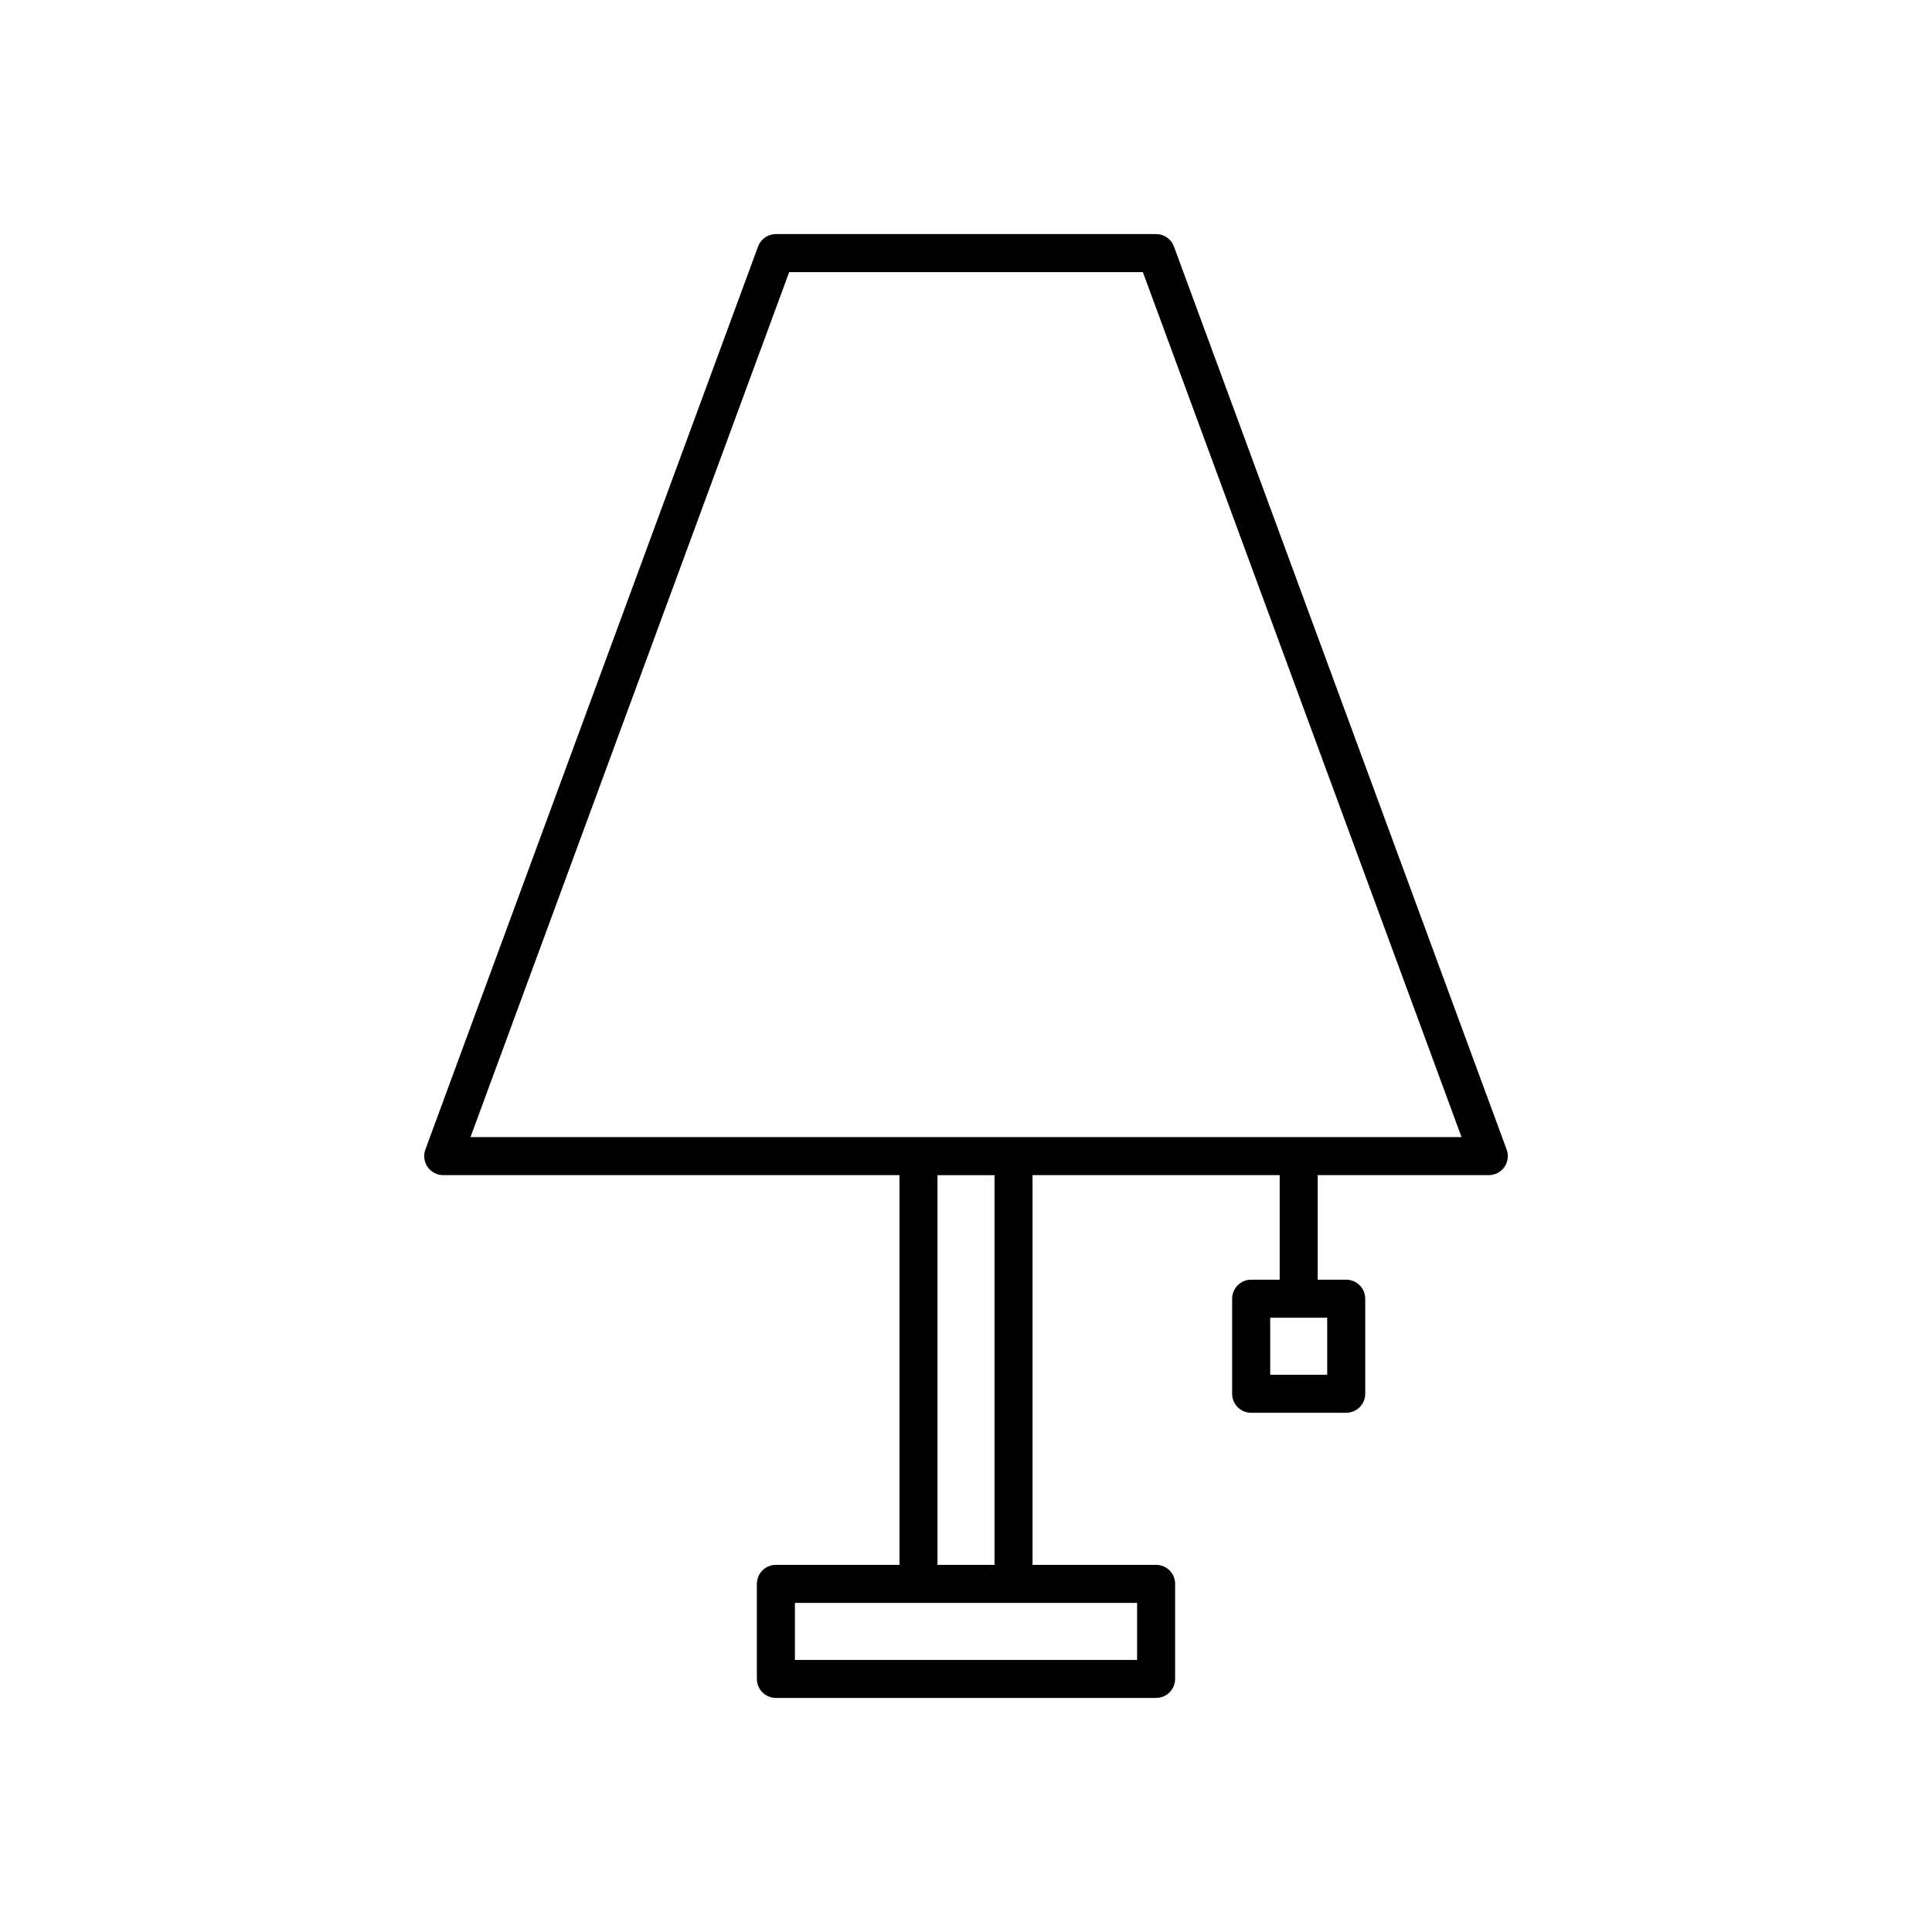 <?xml version="1.0" encoding="UTF-8"?>
<!-- Uploaded to: SVG Repo, www.svgrepo.com, Generator: SVG Repo Mixer Tools -->
<svg fill="#000000" width="800px" height="800px" version="1.1" viewBox="144 144 512 512" xmlns="http://www.w3.org/2000/svg">
 <path d="m538.55 455.42c1.648 0 3.188-0.805 4.133-2.156 0.941-1.352 1.168-3.078 0.594-4.621l-88.168-239.31c-0.727-1.984-2.617-3.301-4.727-3.301h-100.76c-2.109 0-4 1.316-4.727 3.297l-88.168 239.31c-0.57 1.543-0.344 3.273 0.594 4.621 0.945 1.355 2.484 2.16 4.133 2.16h120.91v103.28h-32.746c-2.785 0-5.039 2.254-5.039 5.039v25.191c0 2.781 2.254 5.039 5.039 5.039h100.76c2.785 0 5.039-2.254 5.039-5.039v-25.191c0-2.781-2.254-5.039-5.039-5.039h-32.746v-103.28h65.496v27.711h-7.559c-2.785 0-5.039 2.254-5.039 5.039v25.191c0 2.781 2.254 5.039 5.039 5.039h25.191c2.785 0 5.039-2.254 5.039-5.039v-25.191c0-2.781-2.254-5.039-5.039-5.039h-7.559v-27.711zm-93.207 113.36v15.113l-90.684 0.004v-15.113h57.938zm-52.898-10.074v-103.28h15.113v103.28zm103.28-65.496v15.113h-15.113v-15.113zm-7.559-47.863h-219.48l84.453-229.23h93.734l84.453 229.23z"/>
</svg>